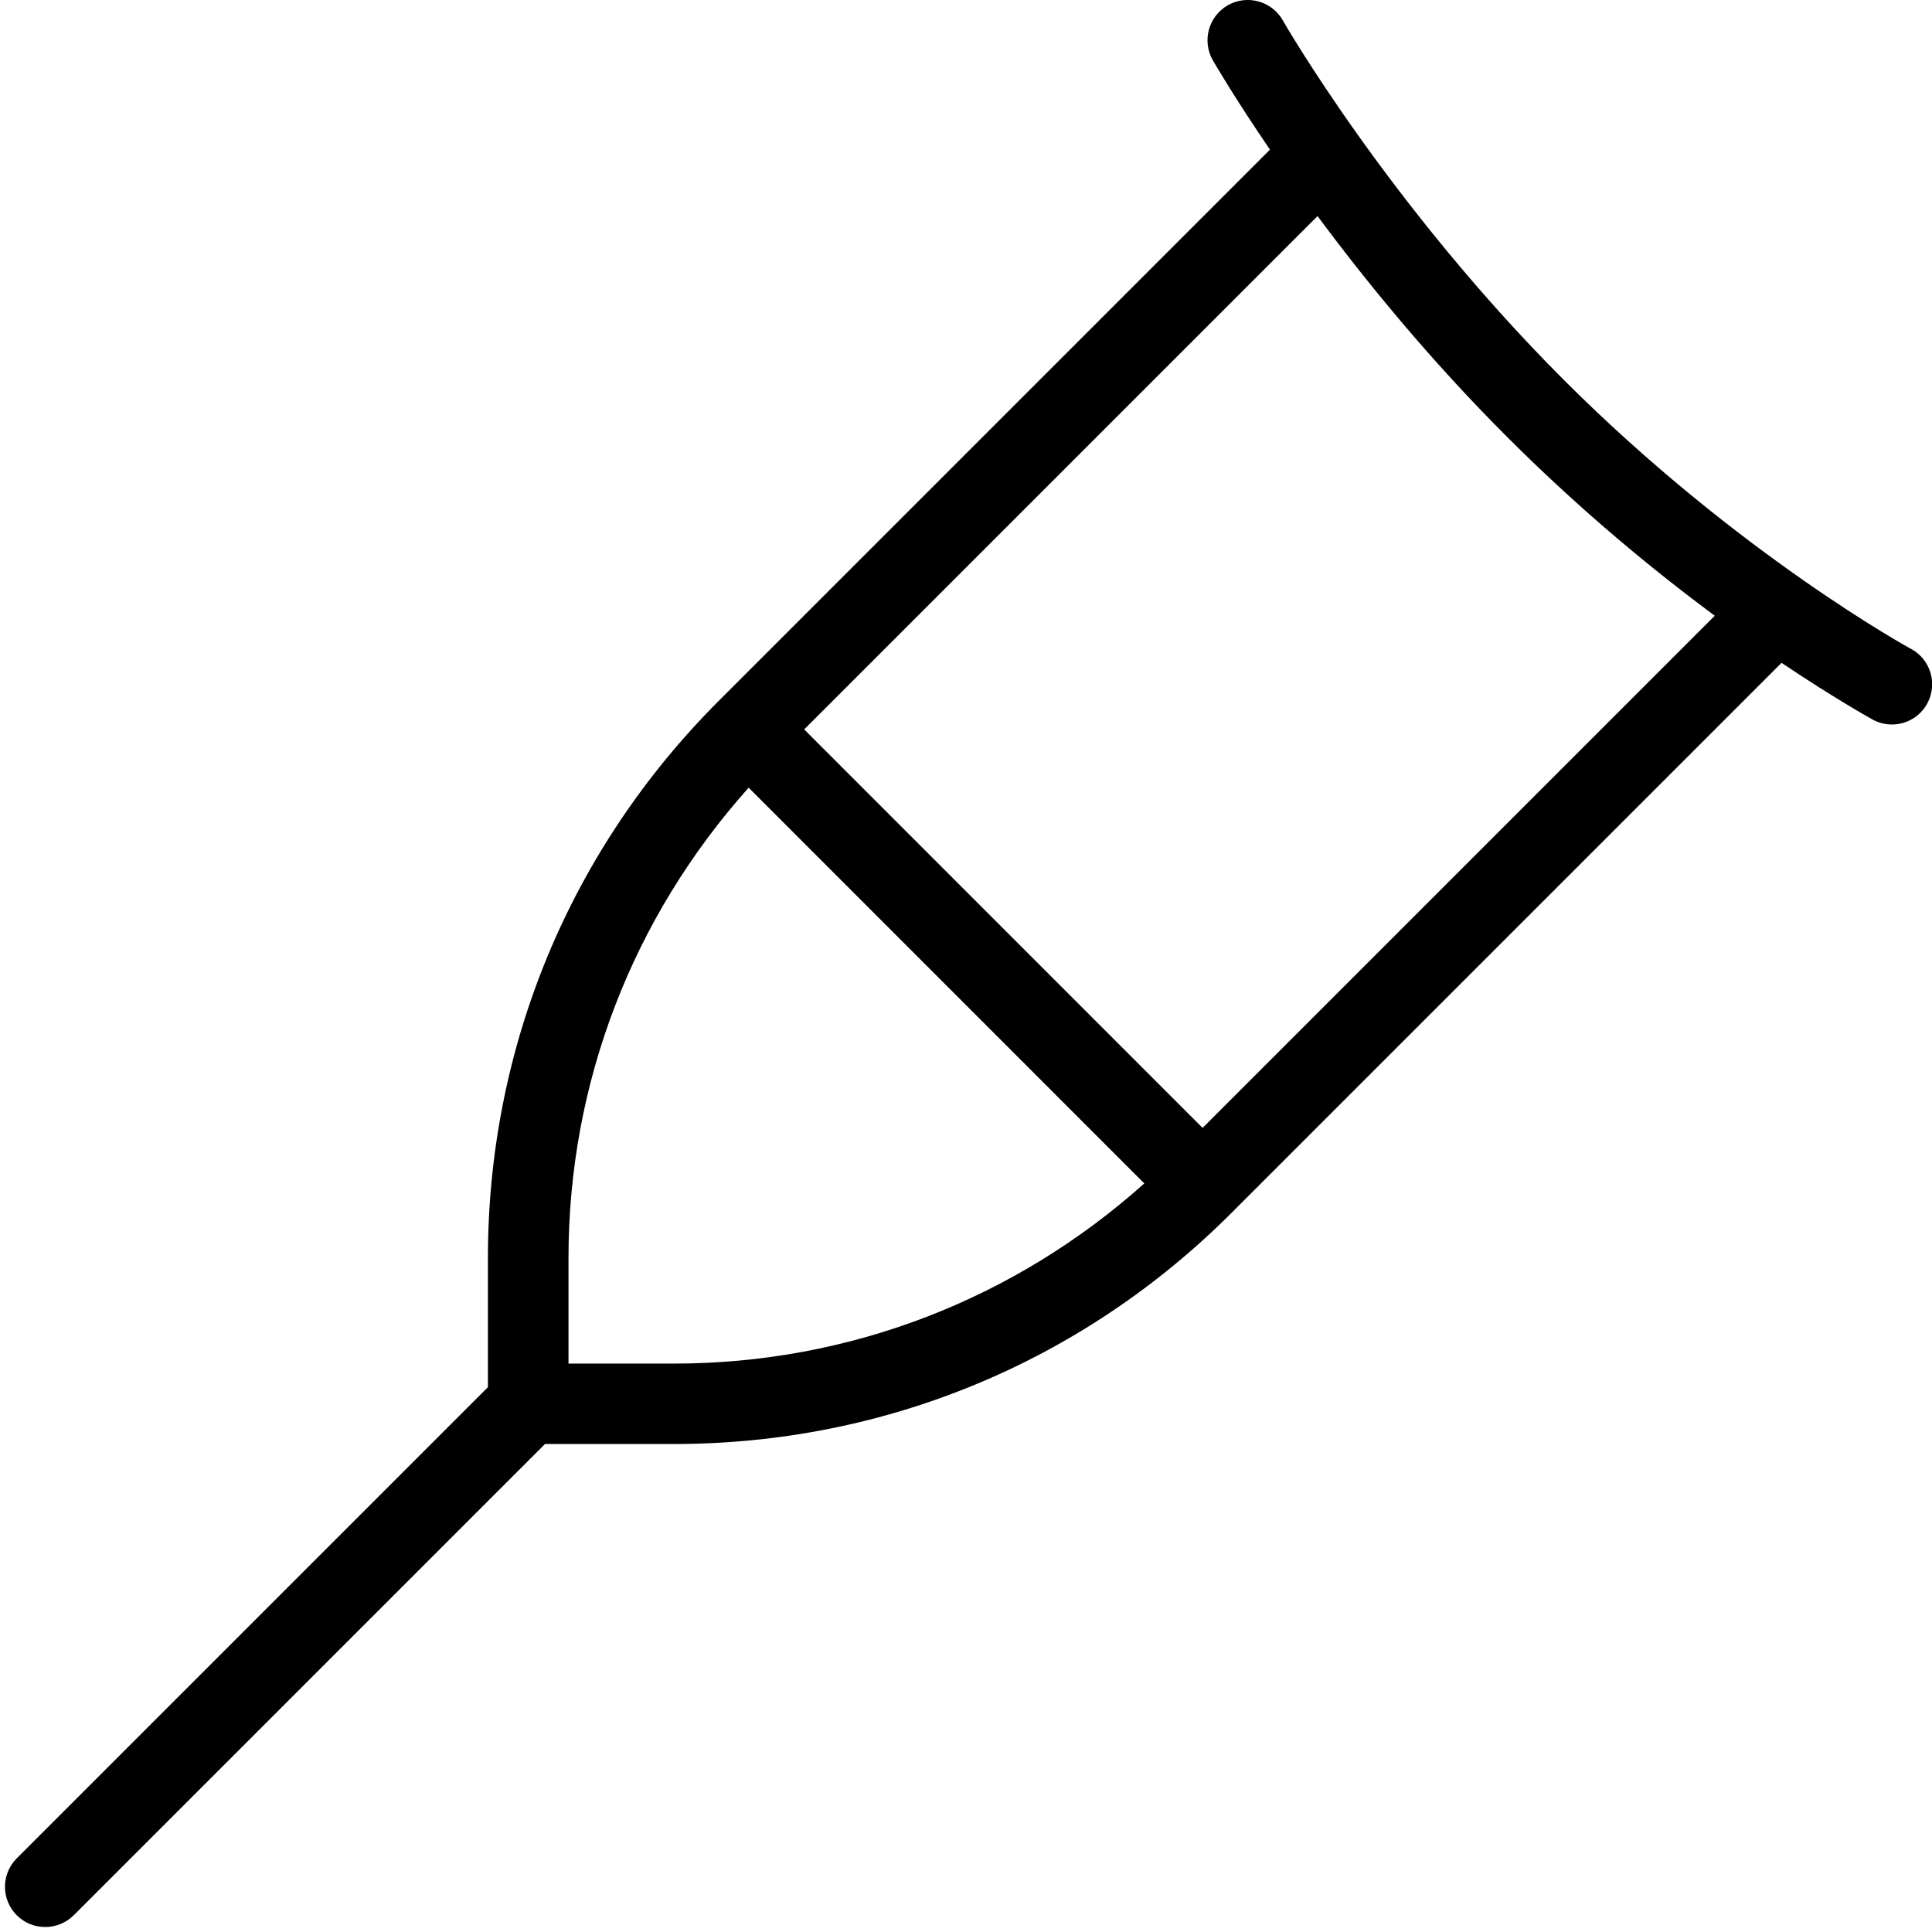 <?xml version="1.0" encoding="UTF-8"?>
<svg xmlns="http://www.w3.org/2000/svg" id="Layer_1" data-name="Layer 1" viewBox="0 0 24 24" width="512" height="512"><path d="m23.737,8.06c-.01-.006-2.142-1.172-4.307-3.337C17.252,2.545,15.947.275,15.935.252c-.138-.24-.443-.323-.682-.187-.24.137-.324.442-.188.682.023.04.275.473.711,1.112l-6.848,6.848c-1.849,1.849-2.867,4.307-2.867,6.922v1.603L.208,23.085c-.195.195-.195.512,0,.707.098.098.226.146.354.146s.256-.049.354-.146l5.854-5.854h1.602c2.614,0,5.072-1.018,6.922-2.867l6.837-6.837c.655.44,1.095.684,1.134.706.075.041.157.06.236.06.179,0,.351-.095.441-.263.131-.243.04-.546-.203-.677ZM7.062,16.939v-1.31c0-2.18.797-4.232,2.238-5.844l4.915,4.916c-1.612,1.441-3.665,2.238-5.844,2.238h-1.309Zm7.877-2.928l-4.949-4.95,6.377-6.377c.6.809,1.386,1.775,2.357,2.746.924.924,1.821,1.658,2.577,2.219l-6.362,6.362Z"/></svg>
